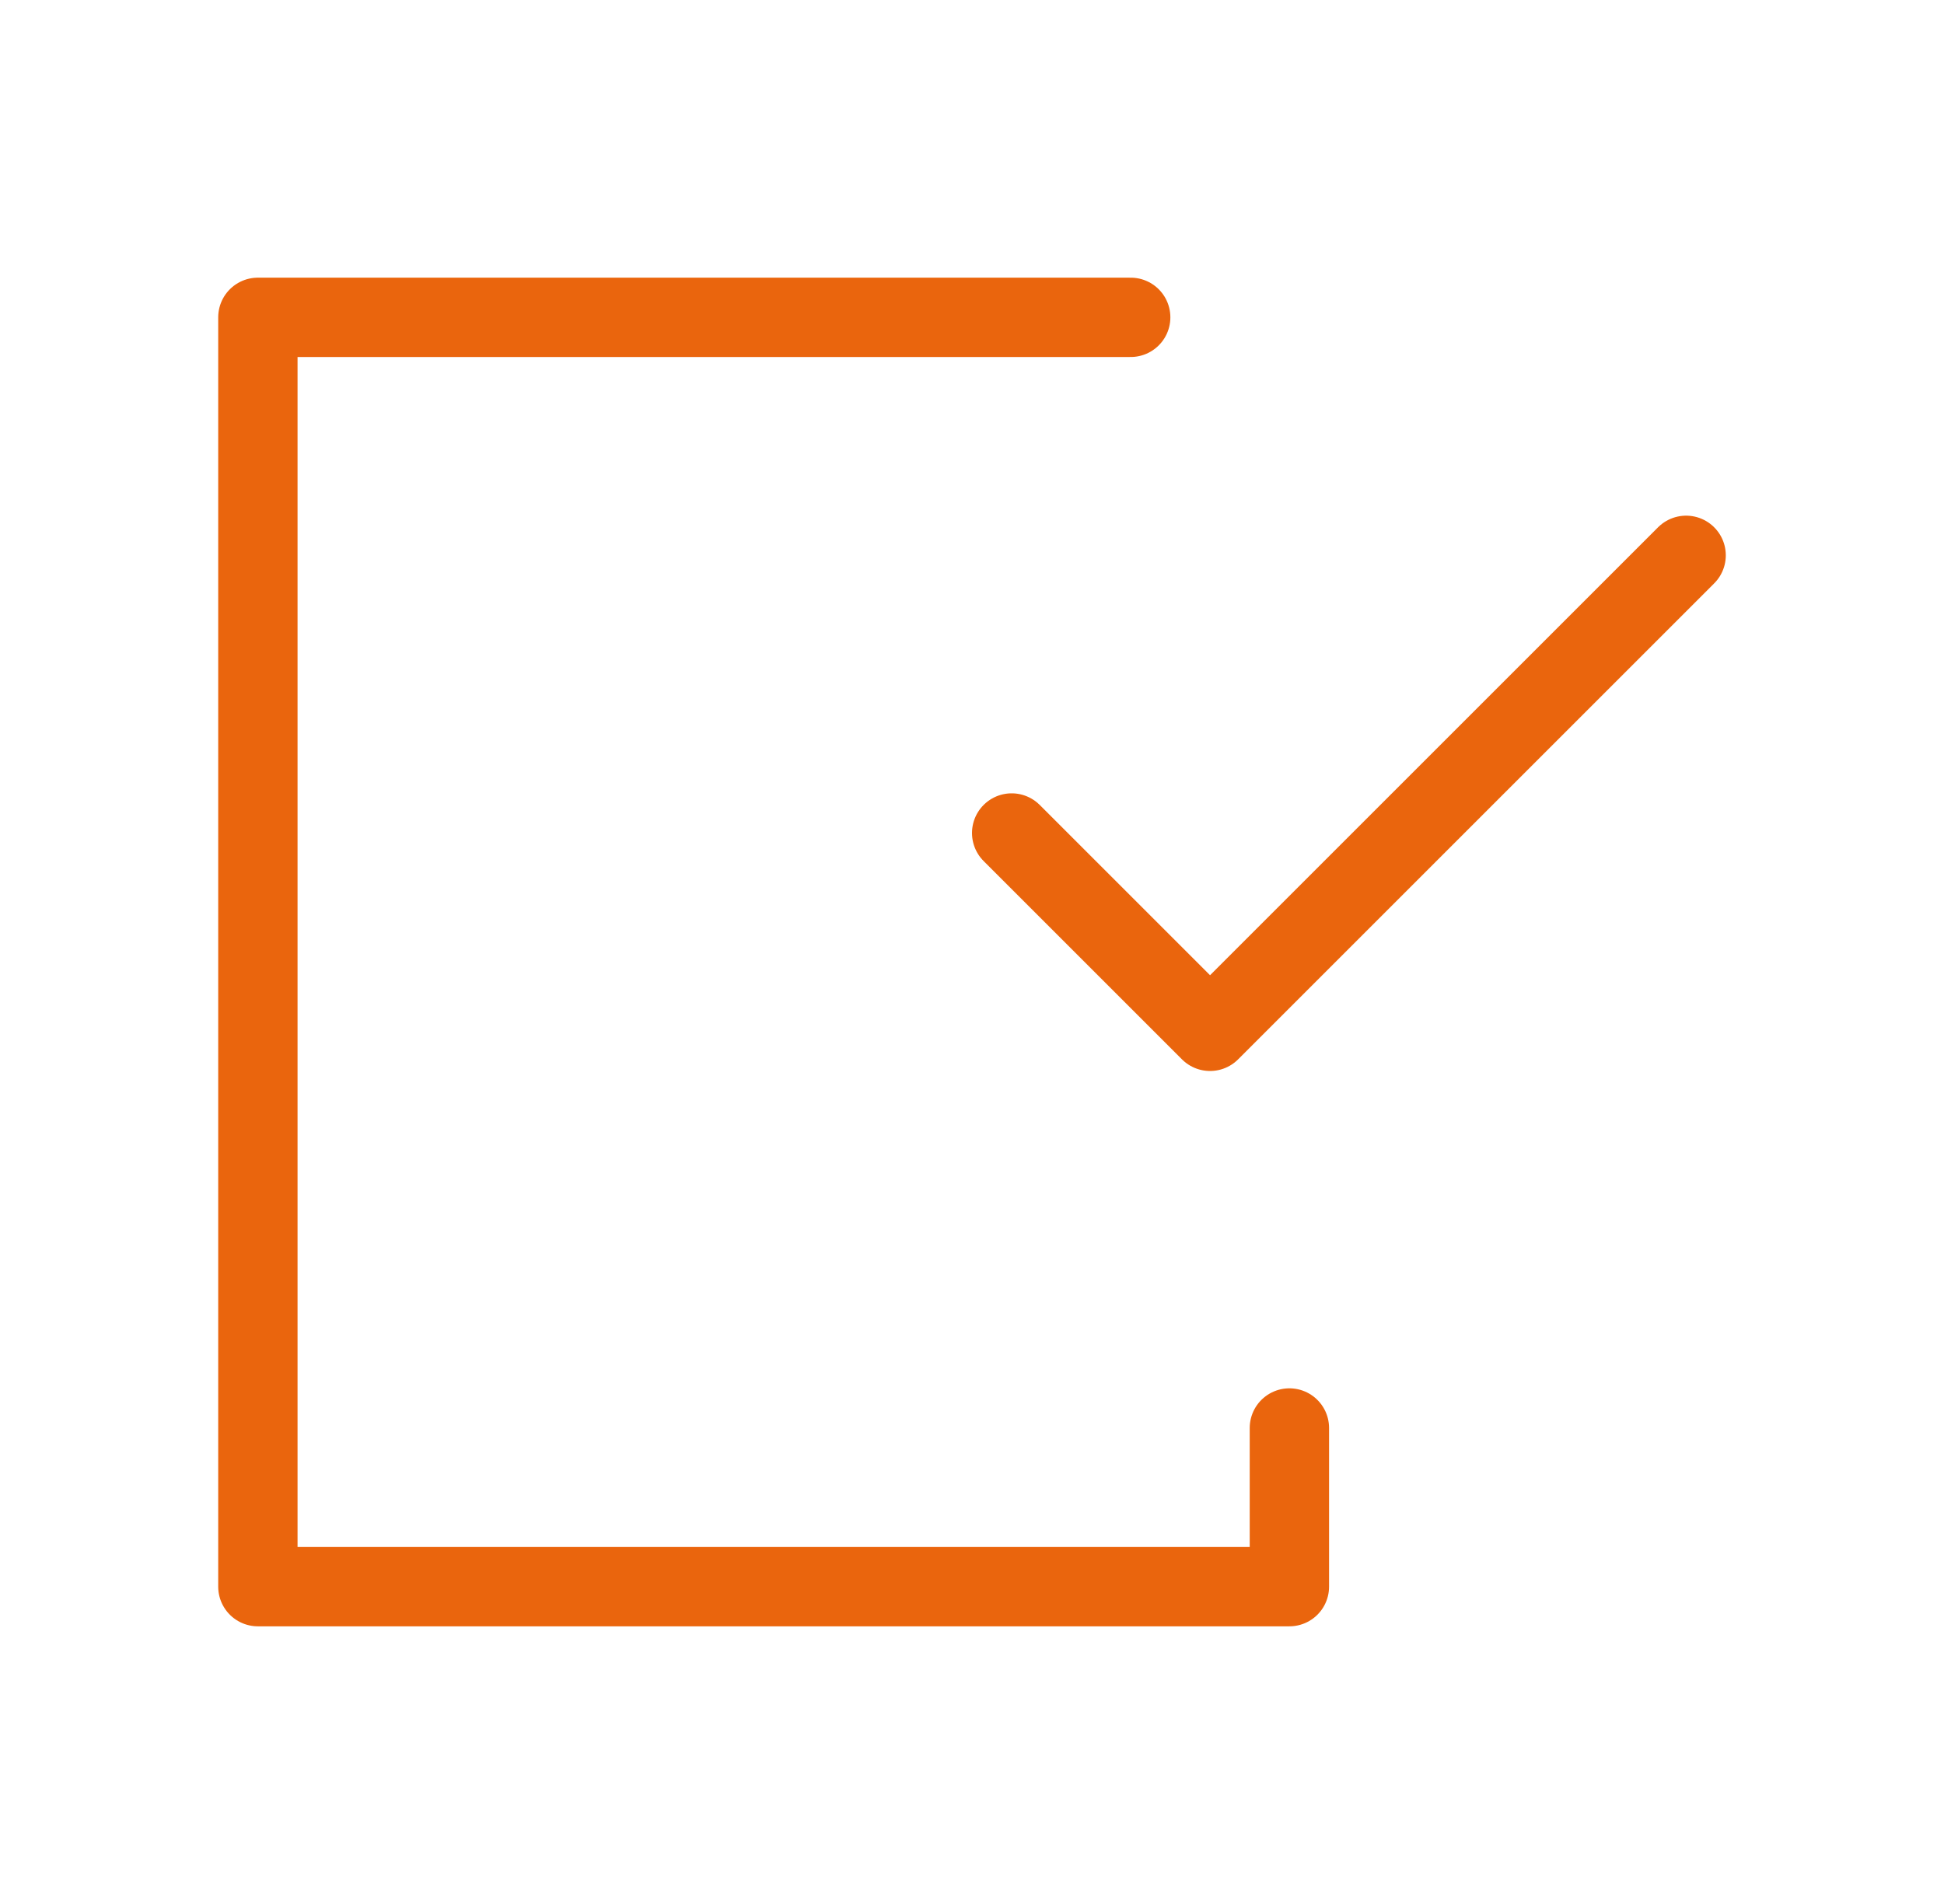 <svg width="49" height="48" viewBox="0 0 49 48" fill="none" xmlns="http://www.w3.org/2000/svg">
<path d="M28.5 8H6.5V40H32.5V36M25.5 21L30.5 26L42.5 14" stroke="#EA650D" stroke-width="2" stroke-linecap="round" stroke-linejoin="round"/>
</svg>
